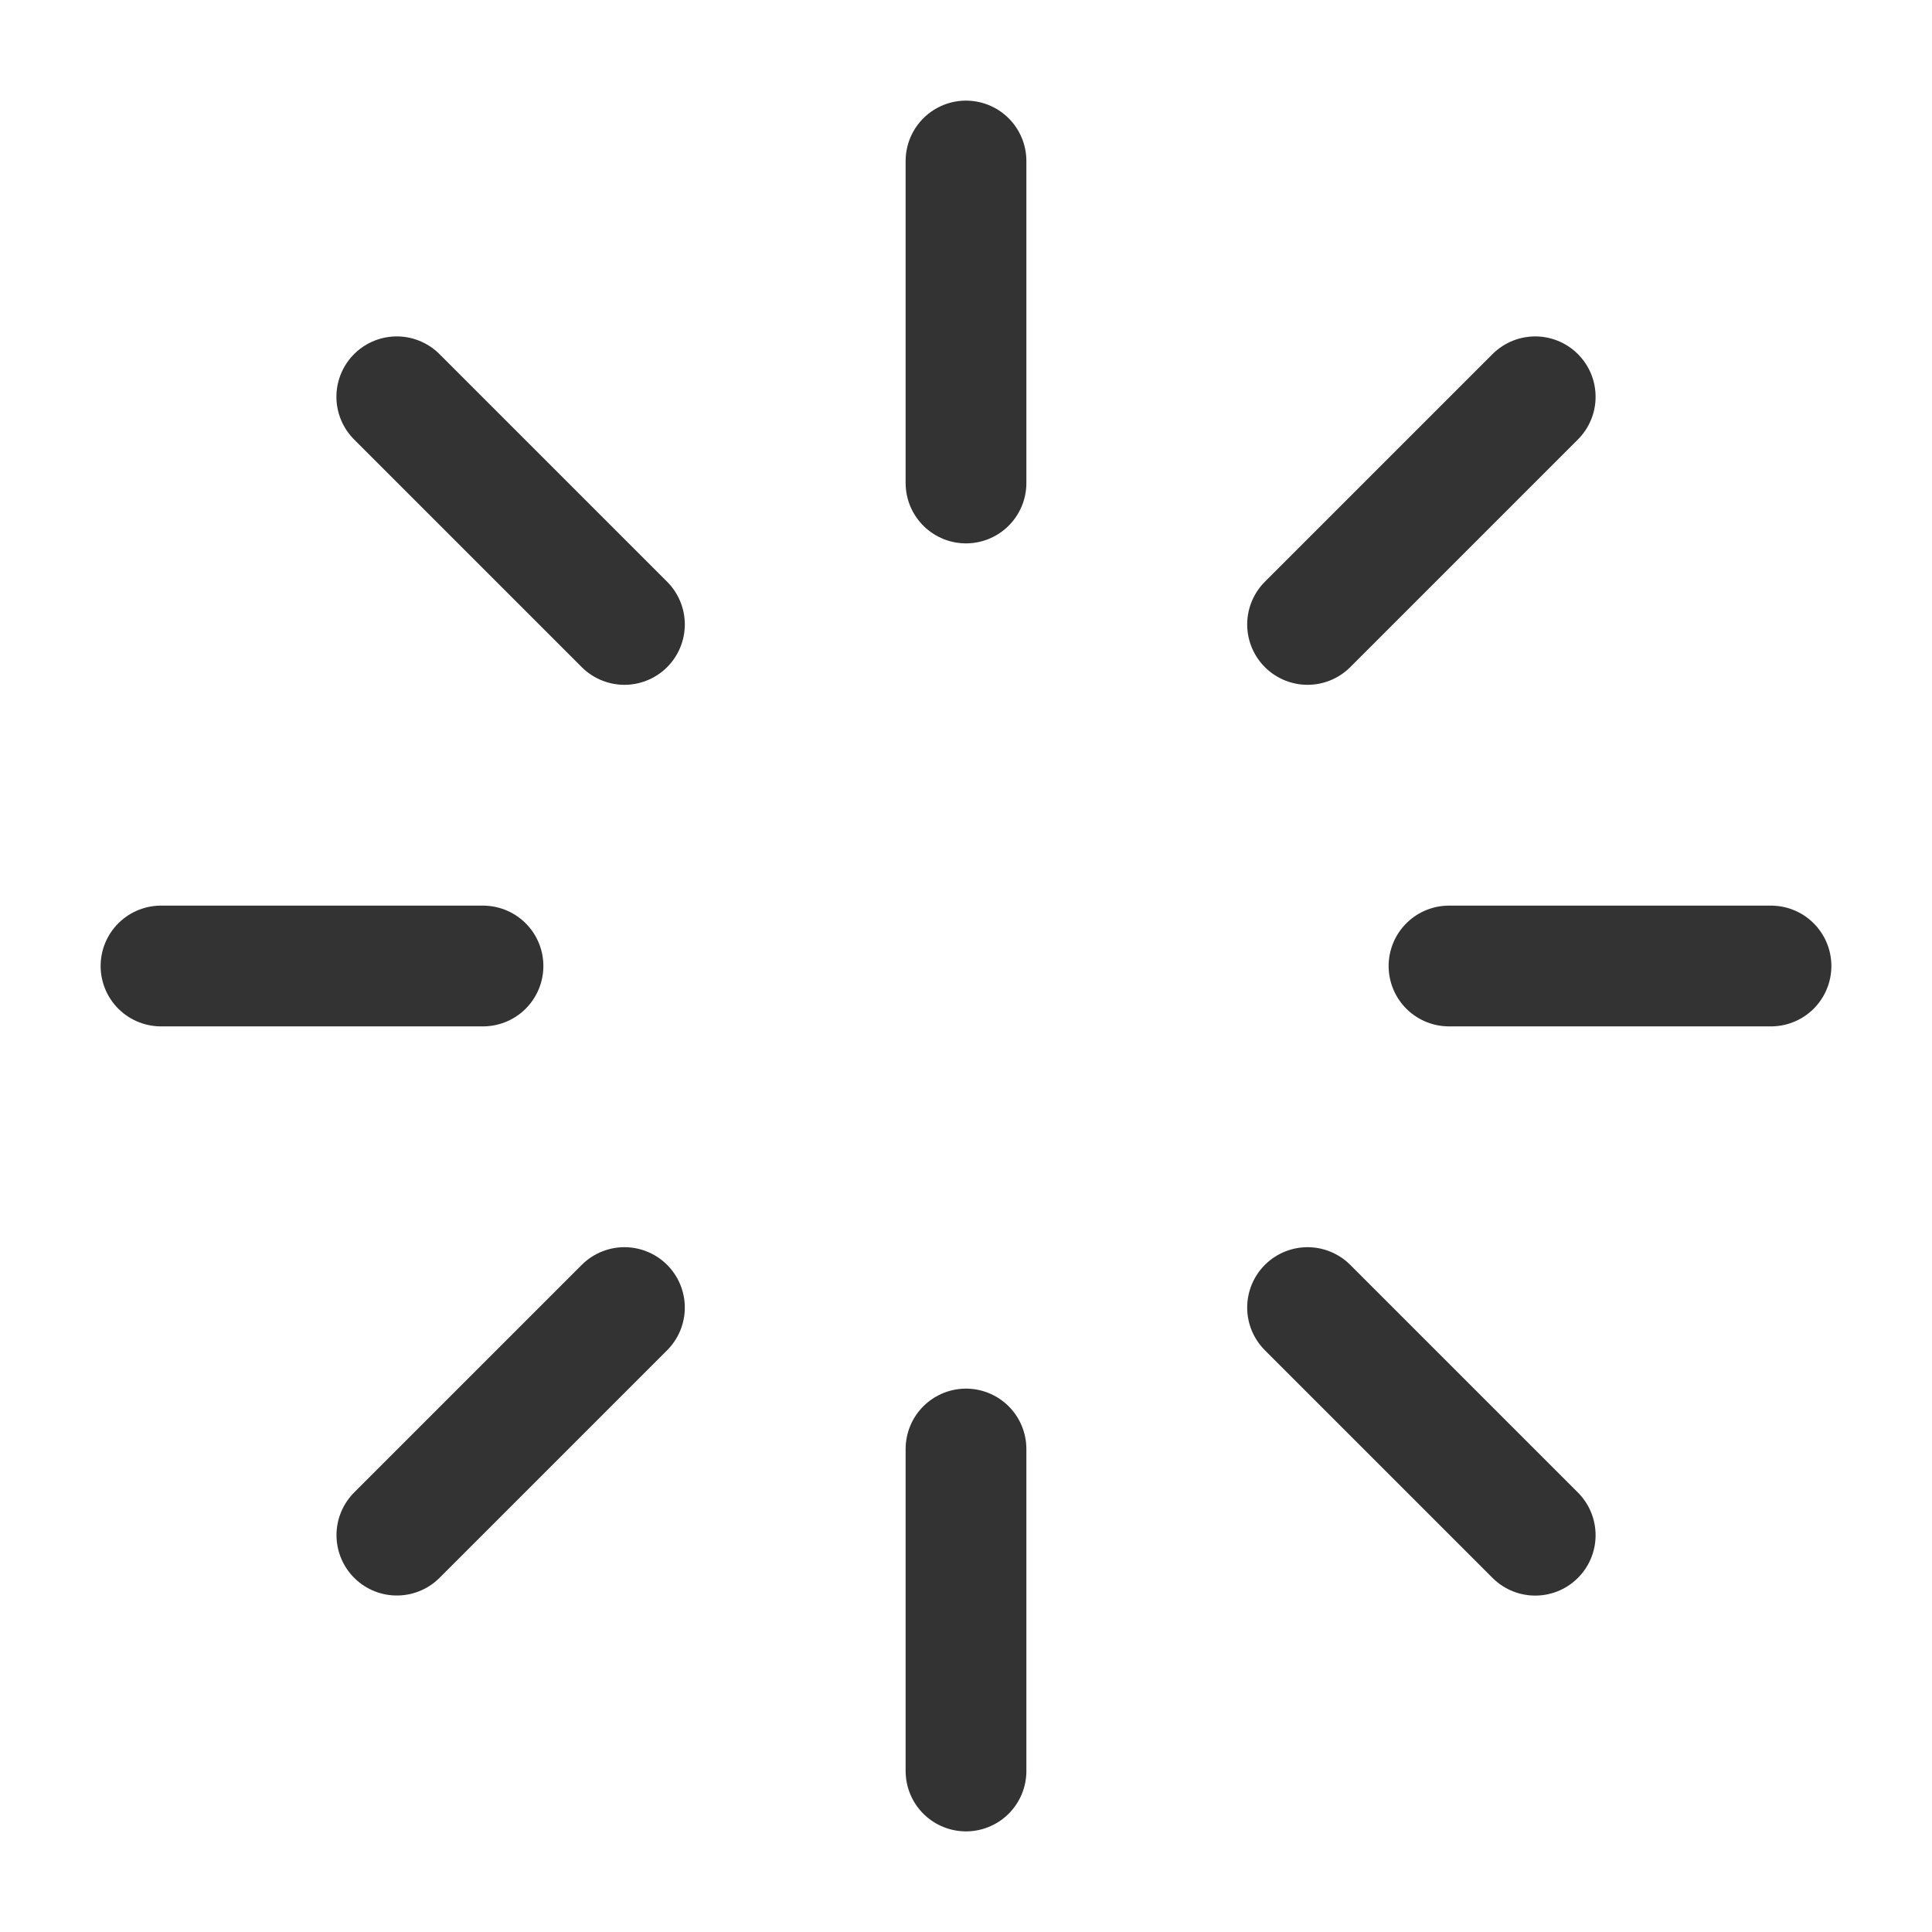 <svg width="48" height="48" viewBox="0 0 48 48" fill="none" xmlns="http://www.w3.org/2000/svg">
<path d="M24 4V12M24 36V44M44 24H36M12 24H4M9.858 9.858L15.514 15.514M32.486 32.486L38.142 38.142M38.142 9.858L32.486 15.514M15.514 32.486L9.86 38.14" stroke="#333333" stroke-width="3" stroke-linecap="round" stroke-linejoin="round"/>
</svg>
